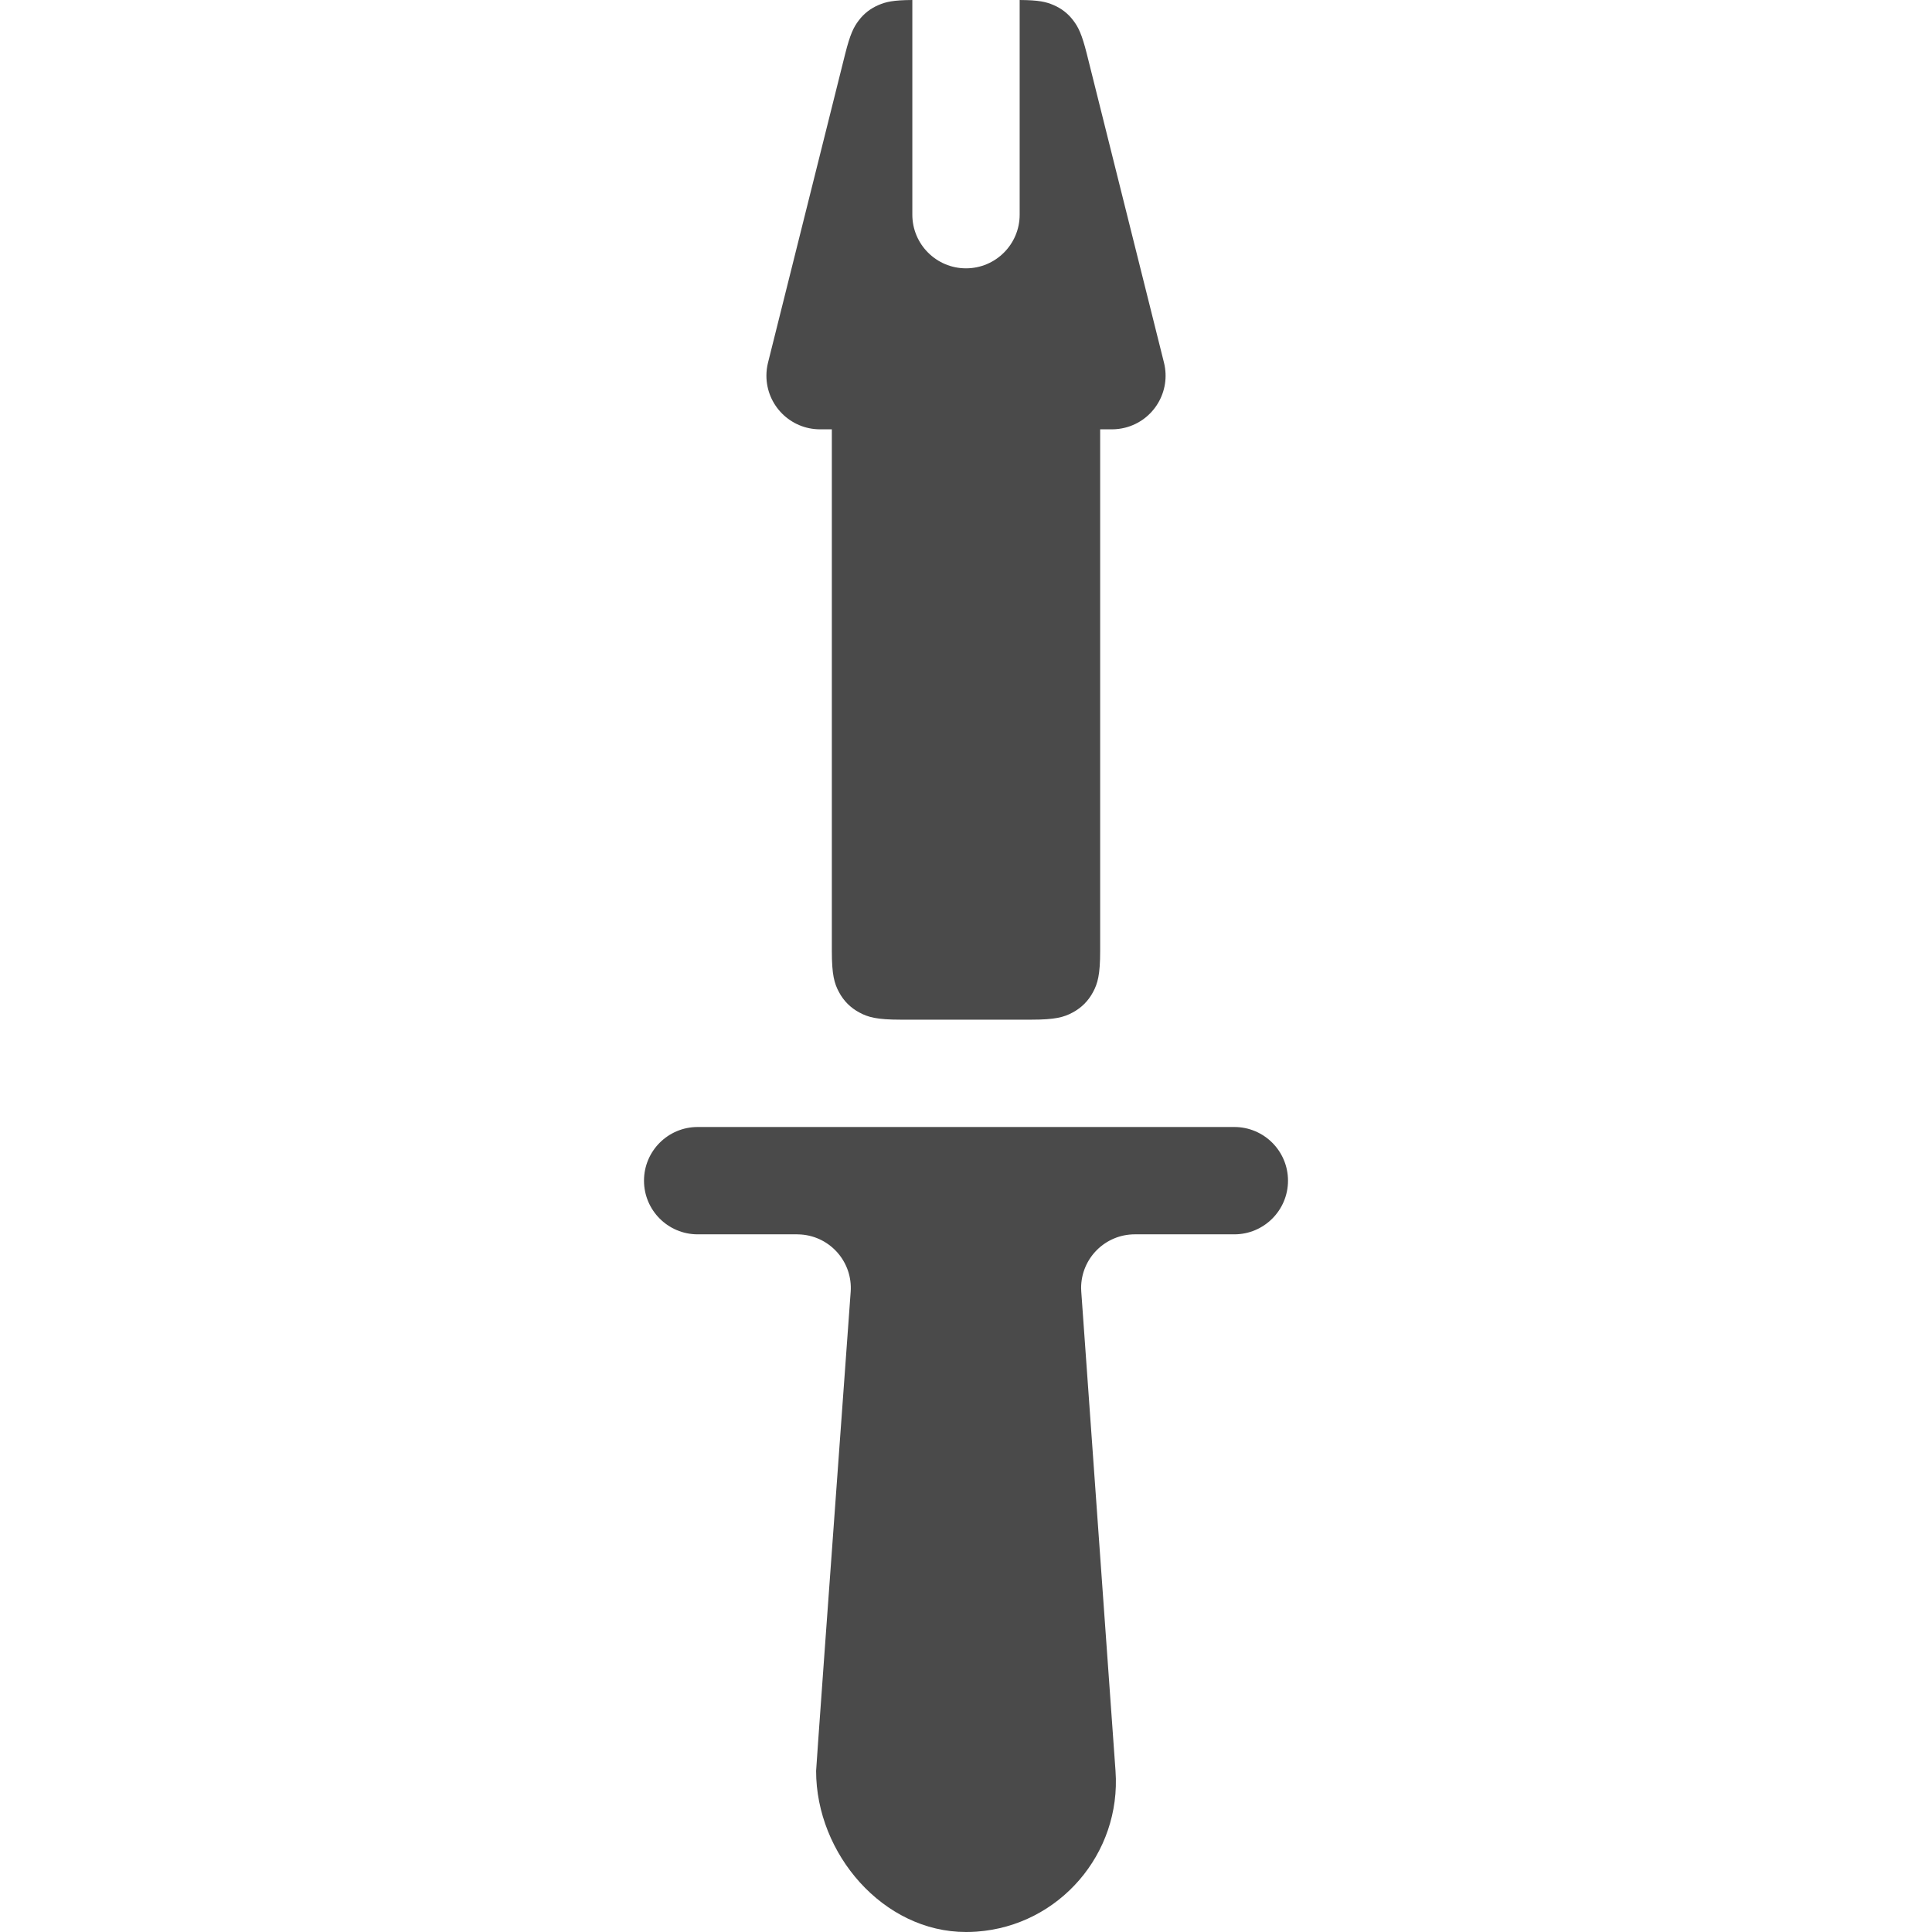 <?xml version="1.0" ?>
<svg width="800px" height="800px" viewBox="-12 0 36 36" xmlns="http://www.w3.org/2000/svg"><path d="M26.148 30.071L26.786 38.999C26.896 40.538 25.738 41.883 24.199 41.993 24.133 41.998 24.066 42 24 42 22.457 42 21.207 40.542 21.207 38.999 21.207 38.957 21.421 35.982 21.851 30.072L21.851 30.072C21.891 29.522 21.477 29.043 20.926 29.003 20.902 29.001 20.877 29 20.853 29L19 29C18.448 29 18 28.552 18 28 18 27.448 18.448 27 19 27L29 27C29.552 27 30 27.448 30 28 30 28.552 29.552 29 29 29L27.145 29C26.593 29 26.145 29.448 26.145 30 26.145 30.024 26.146 30.048 26.148 30.071zM23 6L23 10C23 10.552 23.448 11 24 11 24.552 11 25 10.552 25 10L25 6C25.356 6.002 25.492 6.034 25.633 6.095 25.779 6.158 25.901 6.252 25.997 6.379 26.094 6.506 26.158 6.634 26.252 7.007L27.689 12.757C27.823 13.293 27.498 13.836 26.962 13.97 26.882 13.99 26.801 14 26.719 14L26.5 14 26.5 23.718C26.5 24.164 26.454 24.325 26.366 24.488 26.279 24.651 26.151 24.779 25.988 24.866 25.825 24.954 25.664 25 25.218 25L22.782 25C22.336 25 22.175 24.954 22.012 24.866 21.849 24.779 21.721 24.651 21.634 24.488 21.546 24.325 21.5 24.164 21.5 23.718L21.5 14 21.281 14C20.728 14 20.281 13.552 20.281 13 20.281 12.918 20.291 12.837 20.311 12.757L21.748 7.007C21.842 6.634 21.906 6.506 22.003 6.379 22.099 6.252 22.221 6.158 22.367 6.095 22.508 6.034 22.644 6.002 23 6z" fill="#4A4A4A" fill-rule="evenodd" transform="translate(-18 -6)"/></svg>